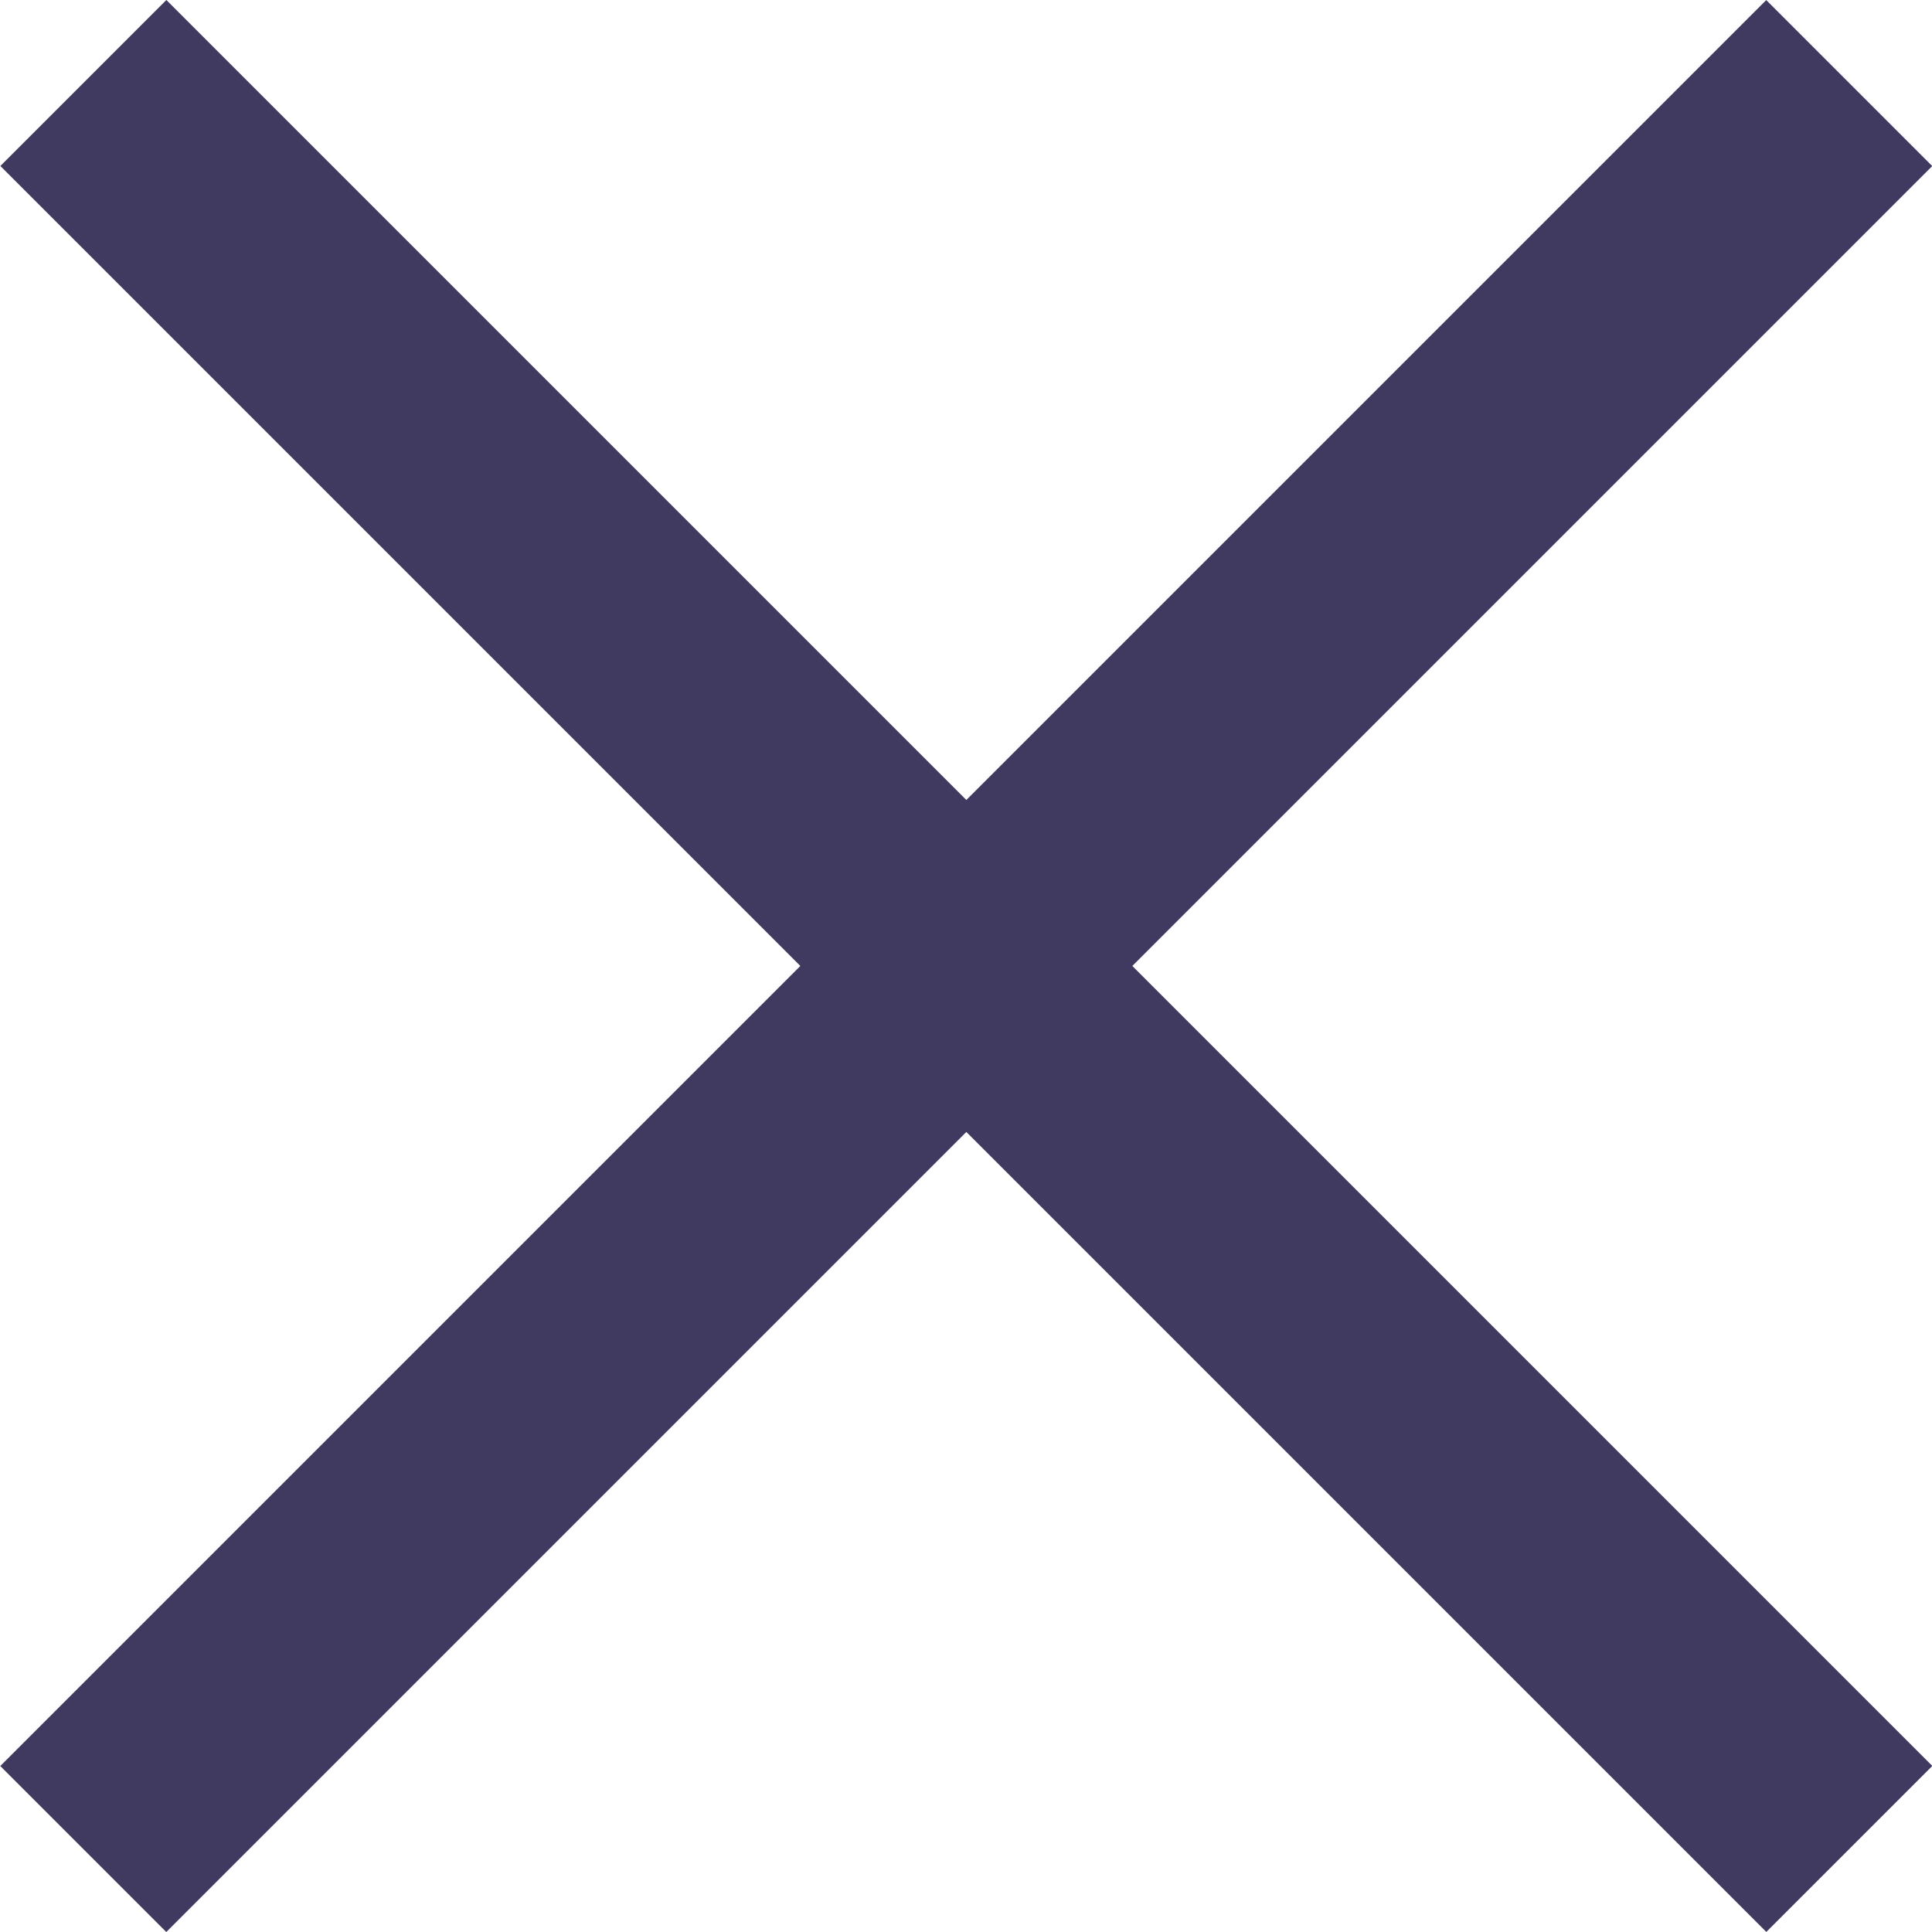 <svg aria-hidden="true" xmlns="http://www.w3.org/2000/svg" width="16.459" height="16.459" viewBox="0 0 16.459 16.459">
    <g transform="translate(-13100.874 12222.499) rotate(-45)">
        <g transform="translate(9.192 10.607)">
            <line x2="21.276" transform="translate(17886.5 622.138)" fill="none" stroke="#403a60" stroke-width="2"></line>
            <line x2="21.276" transform="translate(17897.139 611.5) rotate(90)" fill="none" stroke="#403a60" stroke-width="2"></line>
        </g>
    </g>
</svg>
